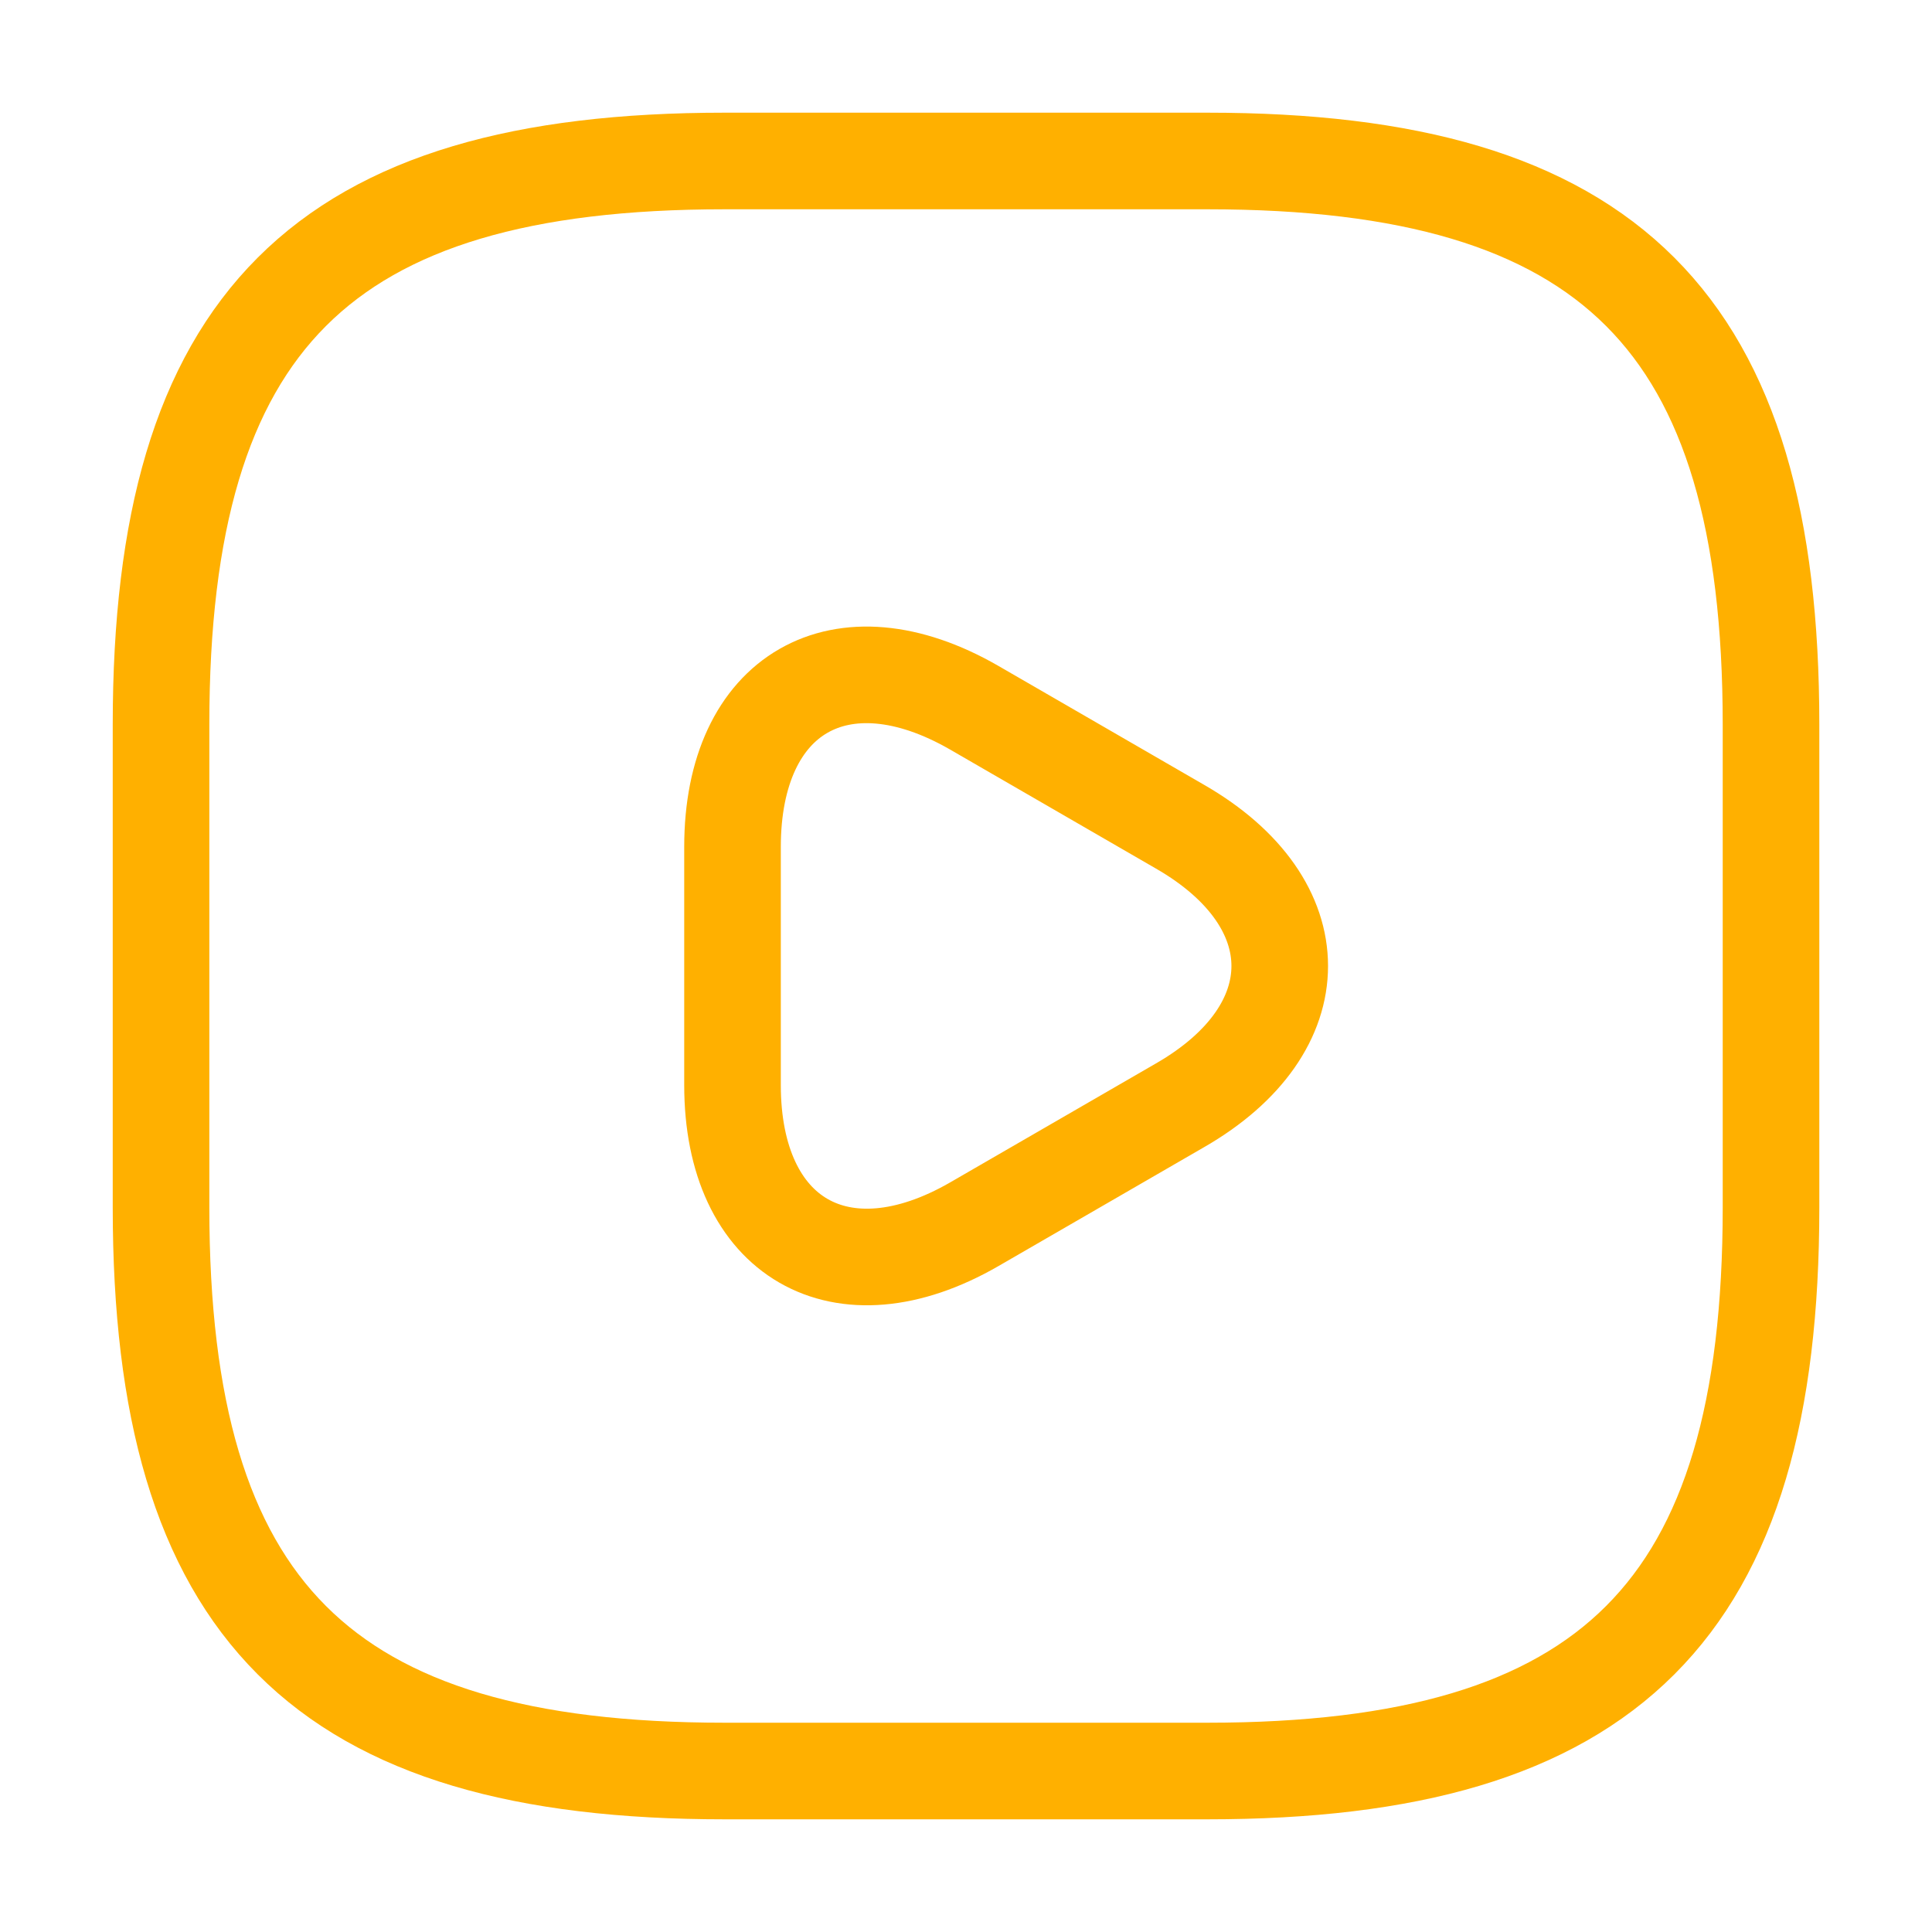 <svg width="40" height="40" viewBox="0 0 40 40" fill="none" xmlns="http://www.w3.org/2000/svg">
<path d="M15.001 36.667H25.001C33.334 36.667 36.667 33.333 36.667 25V15C36.667 6.667 33.334 3.333 25.001 3.333H15.001C6.667 3.333 3.334 6.667 3.334 15V25C3.334 33.333 6.667 36.667 15.001 36.667Z" stroke="#FFB000" stroke-width="2" stroke-linecap="round" stroke-linejoin="round"/>
<path d="M15.166 20V17.533C15.166 14.35 17.416 13.067 20.166 14.65L22.299 15.883L24.433 17.117C27.183 18.7 27.183 21.3 24.433 22.883L22.299 24.117L20.166 25.35C17.416 26.933 15.166 25.633 15.166 22.467V20Z" stroke="#FFB000" stroke-width="2" stroke-miterlimit="10" stroke-linecap="round" stroke-linejoin="round"/>
</svg>
